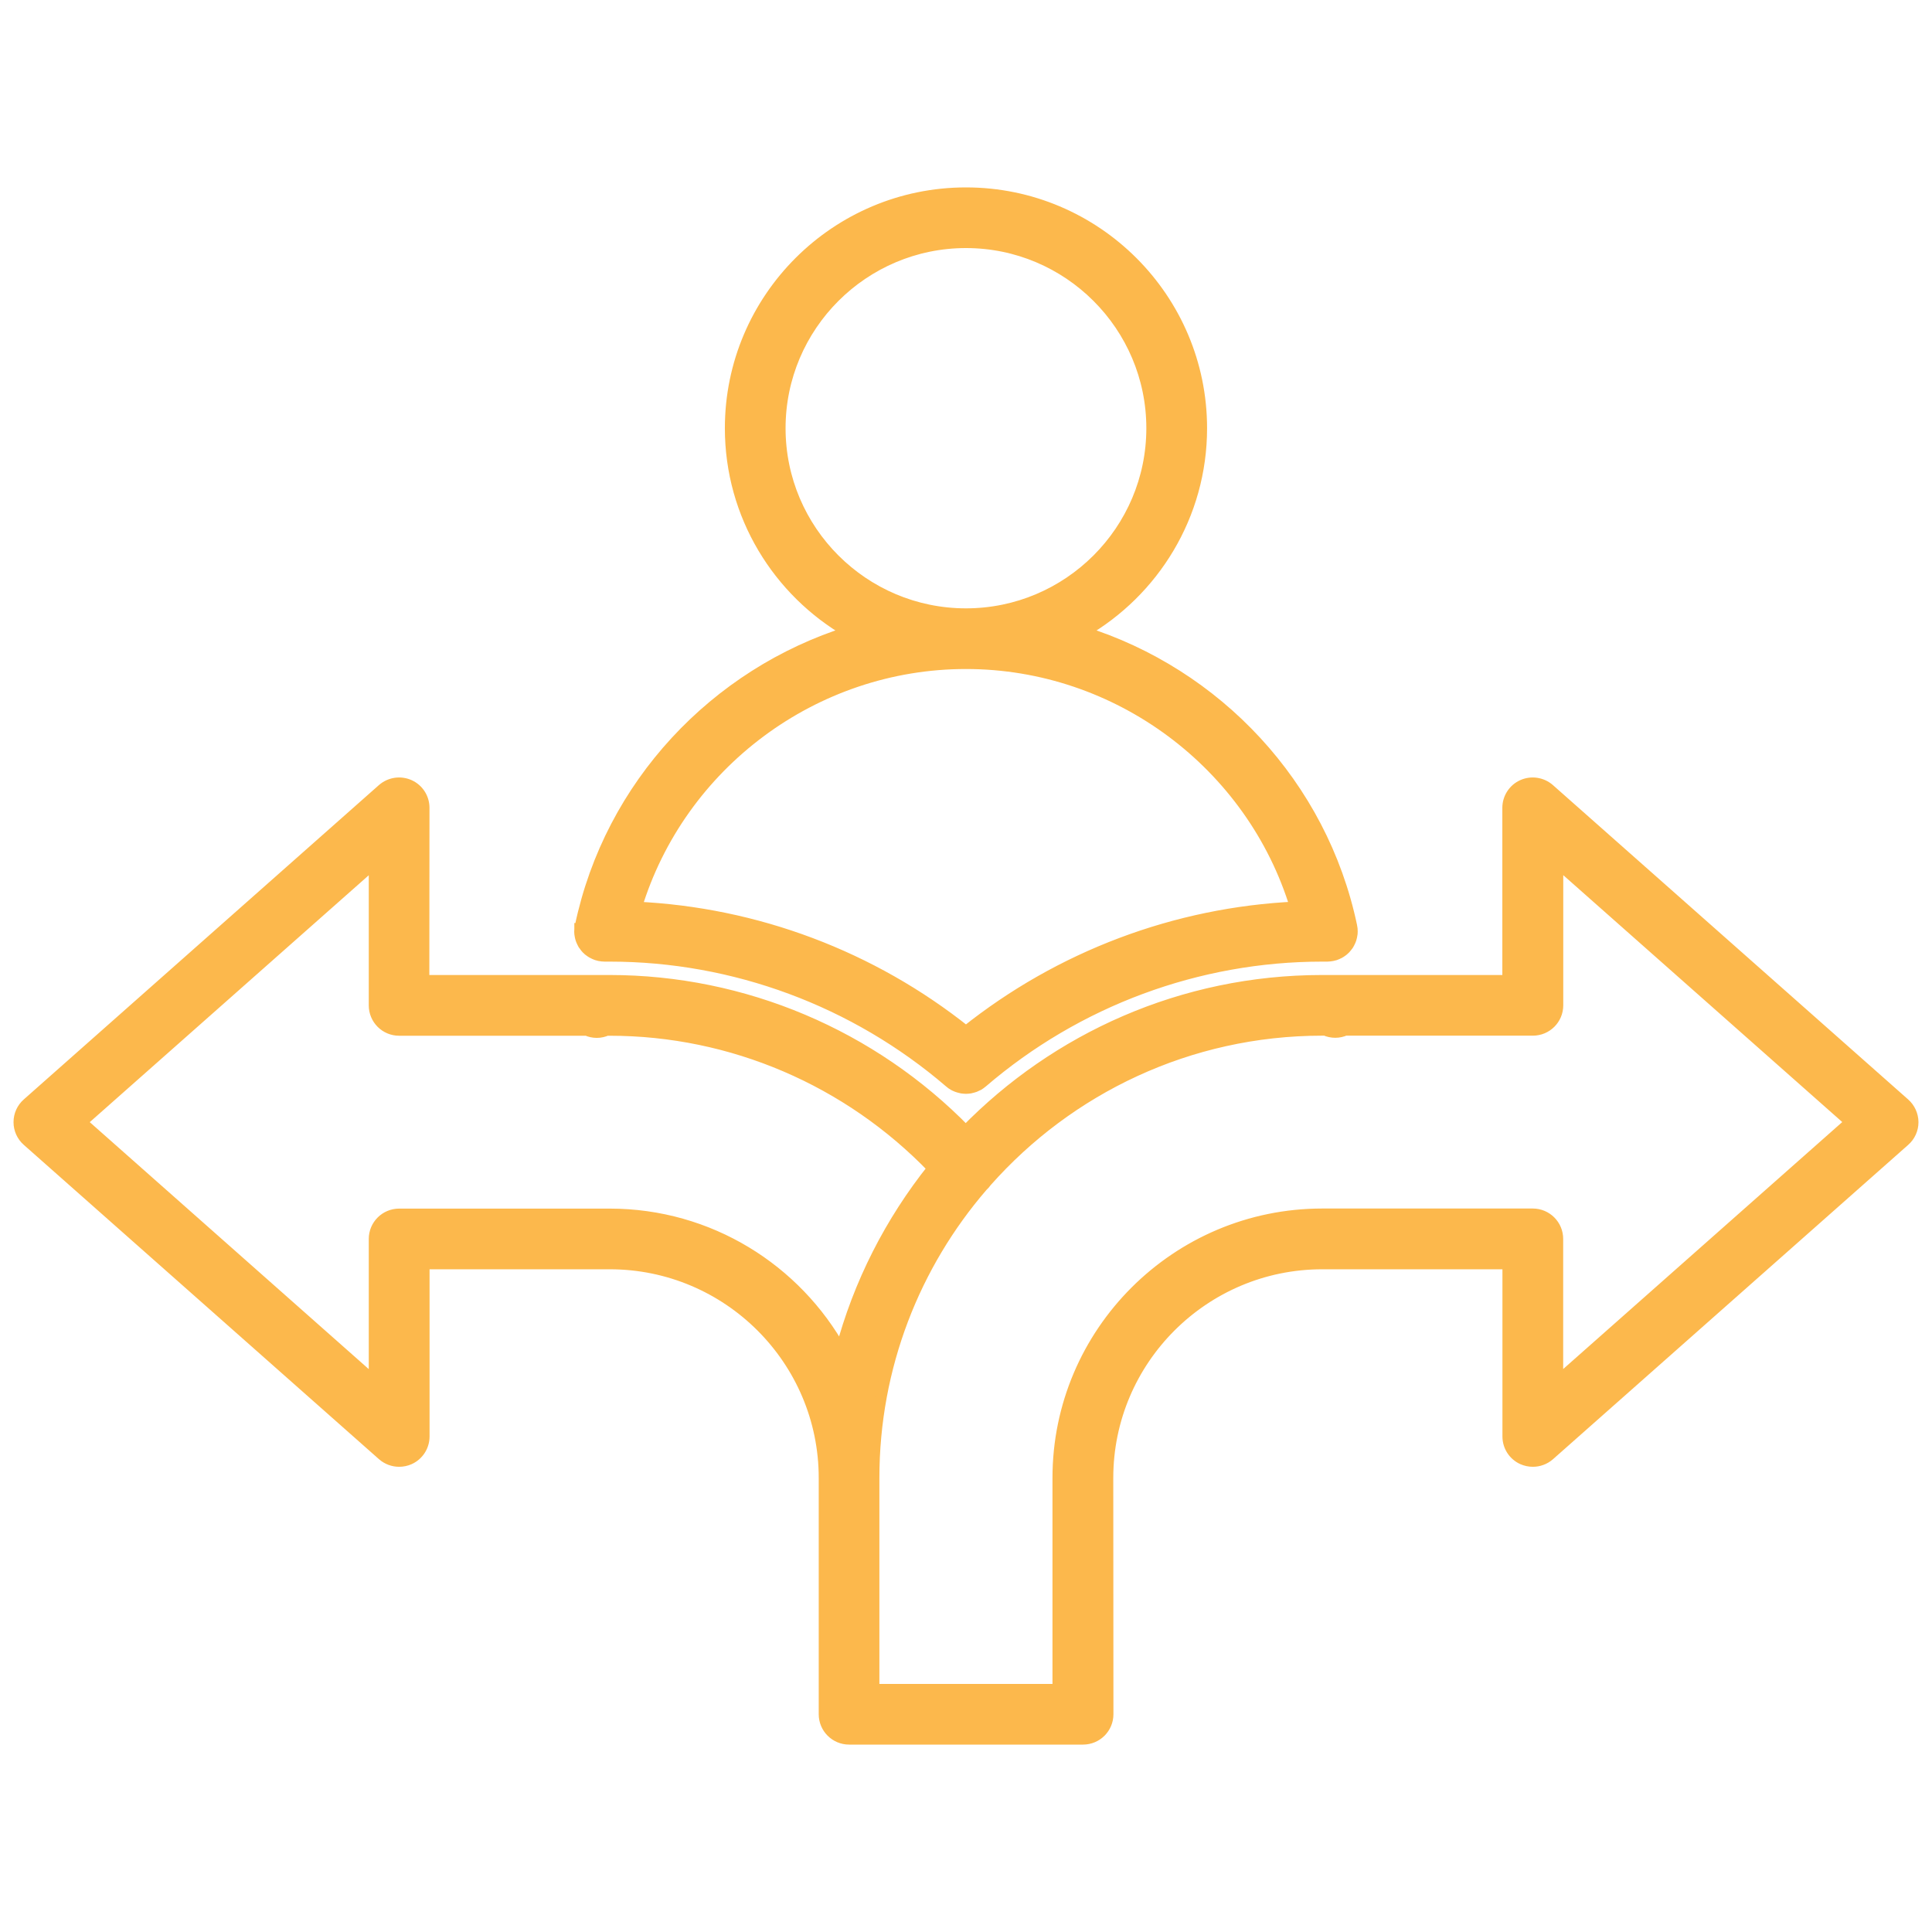 <svg width="100" height="100" viewBox="0 0 100 100" fill="none" xmlns="http://www.w3.org/2000/svg">
<mask id="path-1-outside-1_915_19" maskUnits="userSpaceOnUse" x="0" y="9" width="100" height="82" fill="black">
<rect fill="white" y="9" width="100" height="82"/>
<path d="M30.027 48.075V48.099C30.019 48.176 30.019 48.254 30.027 48.331C30.027 48.34 30.031 48.348 30.031 48.356C30.035 48.389 30.039 48.421 30.047 48.454C30.051 48.474 30.055 48.49 30.059 48.507C30.064 48.527 30.068 48.552 30.076 48.572C30.084 48.596 30.092 48.617 30.1 48.641C30.105 48.658 30.113 48.674 30.117 48.686C30.125 48.711 30.137 48.731 30.149 48.755C30.157 48.768 30.162 48.784 30.17 48.796C30.182 48.817 30.194 48.837 30.206 48.862C30.215 48.874 30.223 48.89 30.231 48.902C30.243 48.923 30.256 48.939 30.272 48.955C30.284 48.972 30.292 48.984 30.305 49C30.317 49.017 30.329 49.029 30.341 49.045C30.354 49.061 30.37 49.078 30.386 49.094C30.398 49.106 30.411 49.118 30.423 49.127C30.439 49.143 30.46 49.159 30.476 49.176C30.488 49.184 30.5 49.196 30.513 49.204C30.533 49.22 30.554 49.237 30.574 49.249C30.586 49.257 30.603 49.269 30.619 49.278C30.639 49.29 30.66 49.302 30.68 49.314C30.701 49.327 30.721 49.335 30.741 49.343C30.758 49.351 30.774 49.359 30.79 49.367C30.823 49.38 30.852 49.392 30.884 49.404C30.892 49.408 30.897 49.408 30.905 49.412C30.986 49.437 31.072 49.457 31.162 49.465C31.207 49.469 31.248 49.473 31.293 49.473H31.297H31.558C38.005 49.473 44.26 51.794 49.169 56.01C49.173 56.014 49.181 56.018 49.185 56.022C49.238 56.067 49.295 56.112 49.357 56.145C49.414 56.177 49.475 56.206 49.541 56.23C49.553 56.234 49.565 56.239 49.577 56.242C49.639 56.263 49.7 56.279 49.761 56.291C49.773 56.295 49.79 56.295 49.802 56.3C49.867 56.308 49.928 56.316 49.994 56.316H49.998H50.002C50.067 56.316 50.133 56.308 50.194 56.3C50.206 56.295 50.222 56.295 50.235 56.291C50.296 56.279 50.357 56.263 50.418 56.242C50.431 56.239 50.443 56.234 50.455 56.23C50.516 56.206 50.578 56.177 50.639 56.145C50.7 56.108 50.757 56.067 50.81 56.022C50.814 56.018 50.823 56.014 50.827 56.01C55.735 51.794 61.99 49.473 68.438 49.473H68.699H68.703C68.744 49.473 68.785 49.469 68.826 49.465C68.915 49.457 69.005 49.437 69.091 49.412C69.099 49.408 69.103 49.408 69.111 49.404C69.144 49.392 69.177 49.38 69.205 49.367C69.222 49.359 69.238 49.351 69.254 49.343C69.275 49.335 69.295 49.322 69.316 49.314C69.336 49.302 69.356 49.29 69.377 49.278C69.389 49.269 69.405 49.261 69.422 49.249C69.442 49.237 69.463 49.22 69.483 49.204C69.495 49.196 69.507 49.184 69.52 49.176C69.54 49.159 69.556 49.143 69.573 49.127C69.585 49.114 69.597 49.106 69.609 49.094C69.626 49.078 69.638 49.061 69.654 49.045C69.667 49.033 69.679 49.017 69.691 49C69.703 48.984 69.716 48.972 69.724 48.955C69.736 48.939 69.752 48.919 69.765 48.902C69.773 48.89 69.781 48.874 69.789 48.862C69.801 48.841 69.814 48.821 69.826 48.796C69.834 48.784 69.838 48.768 69.846 48.755C69.859 48.731 69.871 48.711 69.879 48.686C69.887 48.67 69.891 48.654 69.895 48.641C69.903 48.617 69.912 48.596 69.92 48.572C69.928 48.552 69.932 48.531 69.936 48.507C69.94 48.486 69.944 48.47 69.948 48.454C69.957 48.421 69.961 48.389 69.965 48.356C69.965 48.348 69.969 48.34 69.969 48.331C69.977 48.254 69.977 48.176 69.969 48.099V48.075C69.969 48.066 69.965 48.058 69.965 48.05C69.961 48.013 69.957 47.977 69.948 47.944C68.409 40.624 62.946 34.874 56.049 32.713C59.708 30.613 62.178 26.669 62.178 22.164C62.178 15.456 56.715 10 49.998 10C43.282 10 37.819 15.456 37.819 22.164C37.819 26.67 40.289 30.613 43.948 32.713C37.051 34.874 31.588 40.624 30.053 47.944C30.044 47.981 30.04 48.013 30.036 48.05C30.032 48.058 30.028 48.066 30.028 48.075H30.027ZM40.361 22.164C40.361 16.859 44.685 12.54 49.998 12.54C55.31 12.54 59.634 16.855 59.634 22.164C59.634 27.469 55.31 31.788 49.998 31.788C44.685 31.788 40.361 27.469 40.361 22.164ZM49.998 34.328C57.874 34.328 64.82 39.56 67.073 46.965C60.859 47.254 54.877 49.509 49.998 53.404C45.118 49.509 39.136 47.258 32.922 46.969C35.176 39.555 42.121 34.328 49.998 34.328ZM98.567 57.132L80.18 40.861C79.804 40.531 79.269 40.449 78.812 40.653C78.355 40.857 78.061 41.314 78.061 41.811V50.766H69.107H69.098H68.433C61.206 50.766 54.669 53.755 49.986 58.555C45.139 53.588 38.496 50.766 31.55 50.766H30.884H30.876H21.922L21.93 41.811C21.93 41.309 21.636 40.857 21.179 40.653C20.722 40.449 20.187 40.531 19.811 40.861L1.429 57.132C1.155 57.372 1 57.719 1 58.082C1 58.445 1.155 58.791 1.429 59.032L19.815 75.303C20.052 75.511 20.354 75.621 20.66 75.621C20.836 75.621 21.016 75.584 21.183 75.511C21.64 75.307 21.934 74.85 21.934 74.353V65.398H31.562C37.691 65.398 42.677 70.377 42.677 76.498V88.728C42.677 89.429 43.244 90 43.951 90H56.057C56.76 90 57.331 89.433 57.331 88.728L57.323 76.498C57.323 70.377 62.309 65.398 68.438 65.398H78.066V74.353C78.066 74.854 78.36 75.307 78.817 75.511C78.984 75.584 79.164 75.621 79.34 75.621C79.646 75.621 79.948 75.511 80.185 75.303L98.571 59.032C98.845 58.791 99 58.445 99 58.082C98.996 57.719 98.84 57.372 98.567 57.132ZM31.559 62.857H20.661C19.958 62.857 19.387 63.424 19.387 64.129V71.531L4.193 58.082L19.387 44.637V52.038C19.387 52.74 19.954 53.31 20.661 53.31H30.374C30.53 53.38 30.705 53.421 30.889 53.421C31.073 53.421 31.244 53.38 31.403 53.31H31.563C37.883 53.31 43.922 55.908 48.308 60.467C46.107 63.22 44.458 66.429 43.531 69.932C41.199 65.715 36.708 62.857 31.559 62.857ZM80.61 71.527V64.125C80.61 63.424 80.042 62.853 79.336 62.853H68.438C60.904 62.853 54.776 68.974 54.776 76.497V87.459H45.217V76.497C45.217 70.731 47.336 65.446 50.84 61.384C50.921 61.311 50.991 61.233 51.048 61.148C55.306 56.34 61.525 53.306 68.438 53.306H68.597C68.753 53.375 68.928 53.416 69.112 53.416C69.296 53.416 69.467 53.375 69.626 53.306H79.34C80.043 53.306 80.614 52.739 80.614 52.034V44.632L95.807 58.077L80.61 71.527Z"/>
</mask>
<path d="M30.027 48.075V48.099C30.019 48.176 30.019 48.254 30.027 48.331C30.027 48.34 30.031 48.348 30.031 48.356C30.035 48.389 30.039 48.421 30.047 48.454C30.051 48.474 30.055 48.49 30.059 48.507C30.064 48.527 30.068 48.552 30.076 48.572C30.084 48.596 30.092 48.617 30.1 48.641C30.105 48.658 30.113 48.674 30.117 48.686C30.125 48.711 30.137 48.731 30.149 48.755C30.157 48.768 30.162 48.784 30.17 48.796C30.182 48.817 30.194 48.837 30.206 48.862C30.215 48.874 30.223 48.89 30.231 48.902C30.243 48.923 30.256 48.939 30.272 48.955C30.284 48.972 30.292 48.984 30.305 49C30.317 49.017 30.329 49.029 30.341 49.045C30.354 49.061 30.37 49.078 30.386 49.094C30.398 49.106 30.411 49.118 30.423 49.127C30.439 49.143 30.46 49.159 30.476 49.176C30.488 49.184 30.5 49.196 30.513 49.204C30.533 49.22 30.554 49.237 30.574 49.249C30.586 49.257 30.603 49.269 30.619 49.278C30.639 49.29 30.66 49.302 30.68 49.314C30.701 49.327 30.721 49.335 30.741 49.343C30.758 49.351 30.774 49.359 30.79 49.367C30.823 49.38 30.852 49.392 30.884 49.404C30.892 49.408 30.897 49.408 30.905 49.412C30.986 49.437 31.072 49.457 31.162 49.465C31.207 49.469 31.248 49.473 31.293 49.473H31.297H31.558C38.005 49.473 44.26 51.794 49.169 56.01C49.173 56.014 49.181 56.018 49.185 56.022C49.238 56.067 49.295 56.112 49.357 56.145C49.414 56.177 49.475 56.206 49.541 56.23C49.553 56.234 49.565 56.239 49.577 56.242C49.639 56.263 49.7 56.279 49.761 56.291C49.773 56.295 49.79 56.295 49.802 56.3C49.867 56.308 49.928 56.316 49.994 56.316H49.998H50.002C50.067 56.316 50.133 56.308 50.194 56.3C50.206 56.295 50.222 56.295 50.235 56.291C50.296 56.279 50.357 56.263 50.418 56.242C50.431 56.239 50.443 56.234 50.455 56.23C50.516 56.206 50.578 56.177 50.639 56.145C50.7 56.108 50.757 56.067 50.81 56.022C50.814 56.018 50.823 56.014 50.827 56.01C55.735 51.794 61.99 49.473 68.438 49.473H68.699H68.703C68.744 49.473 68.785 49.469 68.826 49.465C68.915 49.457 69.005 49.437 69.091 49.412C69.099 49.408 69.103 49.408 69.111 49.404C69.144 49.392 69.177 49.38 69.205 49.367C69.222 49.359 69.238 49.351 69.254 49.343C69.275 49.335 69.295 49.322 69.316 49.314C69.336 49.302 69.356 49.29 69.377 49.278C69.389 49.269 69.405 49.261 69.422 49.249C69.442 49.237 69.463 49.22 69.483 49.204C69.495 49.196 69.507 49.184 69.52 49.176C69.54 49.159 69.556 49.143 69.573 49.127C69.585 49.114 69.597 49.106 69.609 49.094C69.626 49.078 69.638 49.061 69.654 49.045C69.667 49.033 69.679 49.017 69.691 49C69.703 48.984 69.716 48.972 69.724 48.955C69.736 48.939 69.752 48.919 69.765 48.902C69.773 48.89 69.781 48.874 69.789 48.862C69.801 48.841 69.814 48.821 69.826 48.796C69.834 48.784 69.838 48.768 69.846 48.755C69.859 48.731 69.871 48.711 69.879 48.686C69.887 48.67 69.891 48.654 69.895 48.641C69.903 48.617 69.912 48.596 69.92 48.572C69.928 48.552 69.932 48.531 69.936 48.507C69.94 48.486 69.944 48.47 69.948 48.454C69.957 48.421 69.961 48.389 69.965 48.356C69.965 48.348 69.969 48.34 69.969 48.331C69.977 48.254 69.977 48.176 69.969 48.099V48.075C69.969 48.066 69.965 48.058 69.965 48.05C69.961 48.013 69.957 47.977 69.948 47.944C68.409 40.624 62.946 34.874 56.049 32.713C59.708 30.613 62.178 26.669 62.178 22.164C62.178 15.456 56.715 10 49.998 10C43.282 10 37.819 15.456 37.819 22.164C37.819 26.67 40.289 30.613 43.948 32.713C37.051 34.874 31.588 40.624 30.053 47.944C30.044 47.981 30.04 48.013 30.036 48.05C30.032 48.058 30.028 48.066 30.028 48.075H30.027ZM40.361 22.164C40.361 16.859 44.685 12.54 49.998 12.54C55.31 12.54 59.634 16.855 59.634 22.164C59.634 27.469 55.31 31.788 49.998 31.788C44.685 31.788 40.361 27.469 40.361 22.164ZM49.998 34.328C57.874 34.328 64.82 39.56 67.073 46.965C60.859 47.254 54.877 49.509 49.998 53.404C45.118 49.509 39.136 47.258 32.922 46.969C35.176 39.555 42.121 34.328 49.998 34.328ZM98.567 57.132L80.18 40.861C79.804 40.531 79.269 40.449 78.812 40.653C78.355 40.857 78.061 41.314 78.061 41.811V50.766H69.107H69.098H68.433C61.206 50.766 54.669 53.755 49.986 58.555C45.139 53.588 38.496 50.766 31.55 50.766H30.884H30.876H21.922L21.93 41.811C21.93 41.309 21.636 40.857 21.179 40.653C20.722 40.449 20.187 40.531 19.811 40.861L1.429 57.132C1.155 57.372 1 57.719 1 58.082C1 58.445 1.155 58.791 1.429 59.032L19.815 75.303C20.052 75.511 20.354 75.621 20.66 75.621C20.836 75.621 21.016 75.584 21.183 75.511C21.64 75.307 21.934 74.85 21.934 74.353V65.398H31.562C37.691 65.398 42.677 70.377 42.677 76.498V88.728C42.677 89.429 43.244 90 43.951 90H56.057C56.76 90 57.331 89.433 57.331 88.728L57.323 76.498C57.323 70.377 62.309 65.398 68.438 65.398H78.066V74.353C78.066 74.854 78.36 75.307 78.817 75.511C78.984 75.584 79.164 75.621 79.34 75.621C79.646 75.621 79.948 75.511 80.185 75.303L98.571 59.032C98.845 58.791 99 58.445 99 58.082C98.996 57.719 98.84 57.372 98.567 57.132ZM31.559 62.857H20.661C19.958 62.857 19.387 63.424 19.387 64.129V71.531L4.193 58.082L19.387 44.637V52.038C19.387 52.74 19.954 53.31 20.661 53.31H30.374C30.53 53.38 30.705 53.421 30.889 53.421C31.073 53.421 31.244 53.38 31.403 53.31H31.563C37.883 53.31 43.922 55.908 48.308 60.467C46.107 63.22 44.458 66.429 43.531 69.932C41.199 65.715 36.708 62.857 31.559 62.857ZM80.61 71.527V64.125C80.61 63.424 80.042 62.853 79.336 62.853H68.438C60.904 62.853 54.776 68.974 54.776 76.497V87.459H45.217V76.497C45.217 70.731 47.336 65.446 50.84 61.384C50.921 61.311 50.991 61.233 51.048 61.148C55.306 56.34 61.525 53.306 68.438 53.306H68.597C68.753 53.375 68.928 53.416 69.112 53.416C69.296 53.416 69.467 53.375 69.626 53.306H79.34C80.043 53.306 80.614 52.739 80.614 52.034V44.632L95.807 58.077L80.61 71.527Z" fill="#FCB84C"/>
<path d="M30.027 48.075V48.099C30.019 48.176 30.019 48.254 30.027 48.331C30.027 48.34 30.031 48.348 30.031 48.356C30.035 48.389 30.039 48.421 30.047 48.454C30.051 48.474 30.055 48.49 30.059 48.507C30.064 48.527 30.068 48.552 30.076 48.572C30.084 48.596 30.092 48.617 30.1 48.641C30.105 48.658 30.113 48.674 30.117 48.686C30.125 48.711 30.137 48.731 30.149 48.755C30.157 48.768 30.162 48.784 30.17 48.796C30.182 48.817 30.194 48.837 30.206 48.862C30.215 48.874 30.223 48.89 30.231 48.902C30.243 48.923 30.256 48.939 30.272 48.955C30.284 48.972 30.292 48.984 30.305 49C30.317 49.017 30.329 49.029 30.341 49.045C30.354 49.061 30.37 49.078 30.386 49.094C30.398 49.106 30.411 49.118 30.423 49.127C30.439 49.143 30.46 49.159 30.476 49.176C30.488 49.184 30.5 49.196 30.513 49.204C30.533 49.22 30.554 49.237 30.574 49.249C30.586 49.257 30.603 49.269 30.619 49.278C30.639 49.29 30.66 49.302 30.68 49.314C30.701 49.327 30.721 49.335 30.741 49.343C30.758 49.351 30.774 49.359 30.79 49.367C30.823 49.38 30.852 49.392 30.884 49.404C30.892 49.408 30.897 49.408 30.905 49.412C30.986 49.437 31.072 49.457 31.162 49.465C31.207 49.469 31.248 49.473 31.293 49.473H31.297H31.558C38.005 49.473 44.26 51.794 49.169 56.01C49.173 56.014 49.181 56.018 49.185 56.022C49.238 56.067 49.295 56.112 49.357 56.145C49.414 56.177 49.475 56.206 49.541 56.23C49.553 56.234 49.565 56.239 49.577 56.242C49.639 56.263 49.7 56.279 49.761 56.291C49.773 56.295 49.79 56.295 49.802 56.3C49.867 56.308 49.928 56.316 49.994 56.316H49.998H50.002C50.067 56.316 50.133 56.308 50.194 56.3C50.206 56.295 50.222 56.295 50.235 56.291C50.296 56.279 50.357 56.263 50.418 56.242C50.431 56.239 50.443 56.234 50.455 56.23C50.516 56.206 50.578 56.177 50.639 56.145C50.7 56.108 50.757 56.067 50.81 56.022C50.814 56.018 50.823 56.014 50.827 56.01C55.735 51.794 61.99 49.473 68.438 49.473H68.699H68.703C68.744 49.473 68.785 49.469 68.826 49.465C68.915 49.457 69.005 49.437 69.091 49.412C69.099 49.408 69.103 49.408 69.111 49.404C69.144 49.392 69.177 49.38 69.205 49.367C69.222 49.359 69.238 49.351 69.254 49.343C69.275 49.335 69.295 49.322 69.316 49.314C69.336 49.302 69.356 49.29 69.377 49.278C69.389 49.269 69.405 49.261 69.422 49.249C69.442 49.237 69.463 49.22 69.483 49.204C69.495 49.196 69.507 49.184 69.52 49.176C69.54 49.159 69.556 49.143 69.573 49.127C69.585 49.114 69.597 49.106 69.609 49.094C69.626 49.078 69.638 49.061 69.654 49.045C69.667 49.033 69.679 49.017 69.691 49C69.703 48.984 69.716 48.972 69.724 48.955C69.736 48.939 69.752 48.919 69.765 48.902C69.773 48.89 69.781 48.874 69.789 48.862C69.801 48.841 69.814 48.821 69.826 48.796C69.834 48.784 69.838 48.768 69.846 48.755C69.859 48.731 69.871 48.711 69.879 48.686C69.887 48.67 69.891 48.654 69.895 48.641C69.903 48.617 69.912 48.596 69.92 48.572C69.928 48.552 69.932 48.531 69.936 48.507C69.94 48.486 69.944 48.47 69.948 48.454C69.957 48.421 69.961 48.389 69.965 48.356C69.965 48.348 69.969 48.34 69.969 48.331C69.977 48.254 69.977 48.176 69.969 48.099V48.075C69.969 48.066 69.965 48.058 69.965 48.05C69.961 48.013 69.957 47.977 69.948 47.944C68.409 40.624 62.946 34.874 56.049 32.713C59.708 30.613 62.178 26.669 62.178 22.164C62.178 15.456 56.715 10 49.998 10C43.282 10 37.819 15.456 37.819 22.164C37.819 26.67 40.289 30.613 43.948 32.713C37.051 34.874 31.588 40.624 30.053 47.944C30.044 47.981 30.04 48.013 30.036 48.05C30.032 48.058 30.028 48.066 30.028 48.075H30.027ZM40.361 22.164C40.361 16.859 44.685 12.54 49.998 12.54C55.31 12.54 59.634 16.855 59.634 22.164C59.634 27.469 55.31 31.788 49.998 31.788C44.685 31.788 40.361 27.469 40.361 22.164ZM49.998 34.328C57.874 34.328 64.82 39.56 67.073 46.965C60.859 47.254 54.877 49.509 49.998 53.404C45.118 49.509 39.136 47.258 32.922 46.969C35.176 39.555 42.121 34.328 49.998 34.328ZM98.567 57.132L80.18 40.861C79.804 40.531 79.269 40.449 78.812 40.653C78.355 40.857 78.061 41.314 78.061 41.811V50.766H69.107H69.098H68.433C61.206 50.766 54.669 53.755 49.986 58.555C45.139 53.588 38.496 50.766 31.55 50.766H30.884H30.876H21.922L21.93 41.811C21.93 41.309 21.636 40.857 21.179 40.653C20.722 40.449 20.187 40.531 19.811 40.861L1.429 57.132C1.155 57.372 1 57.719 1 58.082C1 58.445 1.155 58.791 1.429 59.032L19.815 75.303C20.052 75.511 20.354 75.621 20.66 75.621C20.836 75.621 21.016 75.584 21.183 75.511C21.64 75.307 21.934 74.85 21.934 74.353V65.398H31.562C37.691 65.398 42.677 70.377 42.677 76.498V88.728C42.677 89.429 43.244 90 43.951 90H56.057C56.76 90 57.331 89.433 57.331 88.728L57.323 76.498C57.323 70.377 62.309 65.398 68.438 65.398H78.066V74.353C78.066 74.854 78.36 75.307 78.817 75.511C78.984 75.584 79.164 75.621 79.34 75.621C79.646 75.621 79.948 75.511 80.185 75.303L98.571 59.032C98.845 58.791 99 58.445 99 58.082C98.996 57.719 98.84 57.372 98.567 57.132ZM31.559 62.857H20.661C19.958 62.857 19.387 63.424 19.387 64.129V71.531L4.193 58.082L19.387 44.637V52.038C19.387 52.74 19.954 53.31 20.661 53.31H30.374C30.53 53.38 30.705 53.421 30.889 53.421C31.073 53.421 31.244 53.38 31.403 53.31H31.563C37.883 53.31 43.922 55.908 48.308 60.467C46.107 63.22 44.458 66.429 43.531 69.932C41.199 65.715 36.708 62.857 31.559 62.857ZM80.61 71.527V64.125C80.61 63.424 80.042 62.853 79.336 62.853H68.438C60.904 62.853 54.776 68.974 54.776 76.497V87.459H45.217V76.497C45.217 70.731 47.336 65.446 50.84 61.384C50.921 61.311 50.991 61.233 51.048 61.148C55.306 56.34 61.525 53.306 68.438 53.306H68.597C68.753 53.375 68.928 53.416 69.112 53.416C69.296 53.416 69.467 53.375 69.626 53.306H79.34C80.043 53.306 80.614 52.739 80.614 52.034V44.632L95.807 58.077L80.61 71.527Z" stroke="#FCB84C" stroke-width="0.6" mask="url(#path-1-outside-1_915_19)"/>
</svg>
